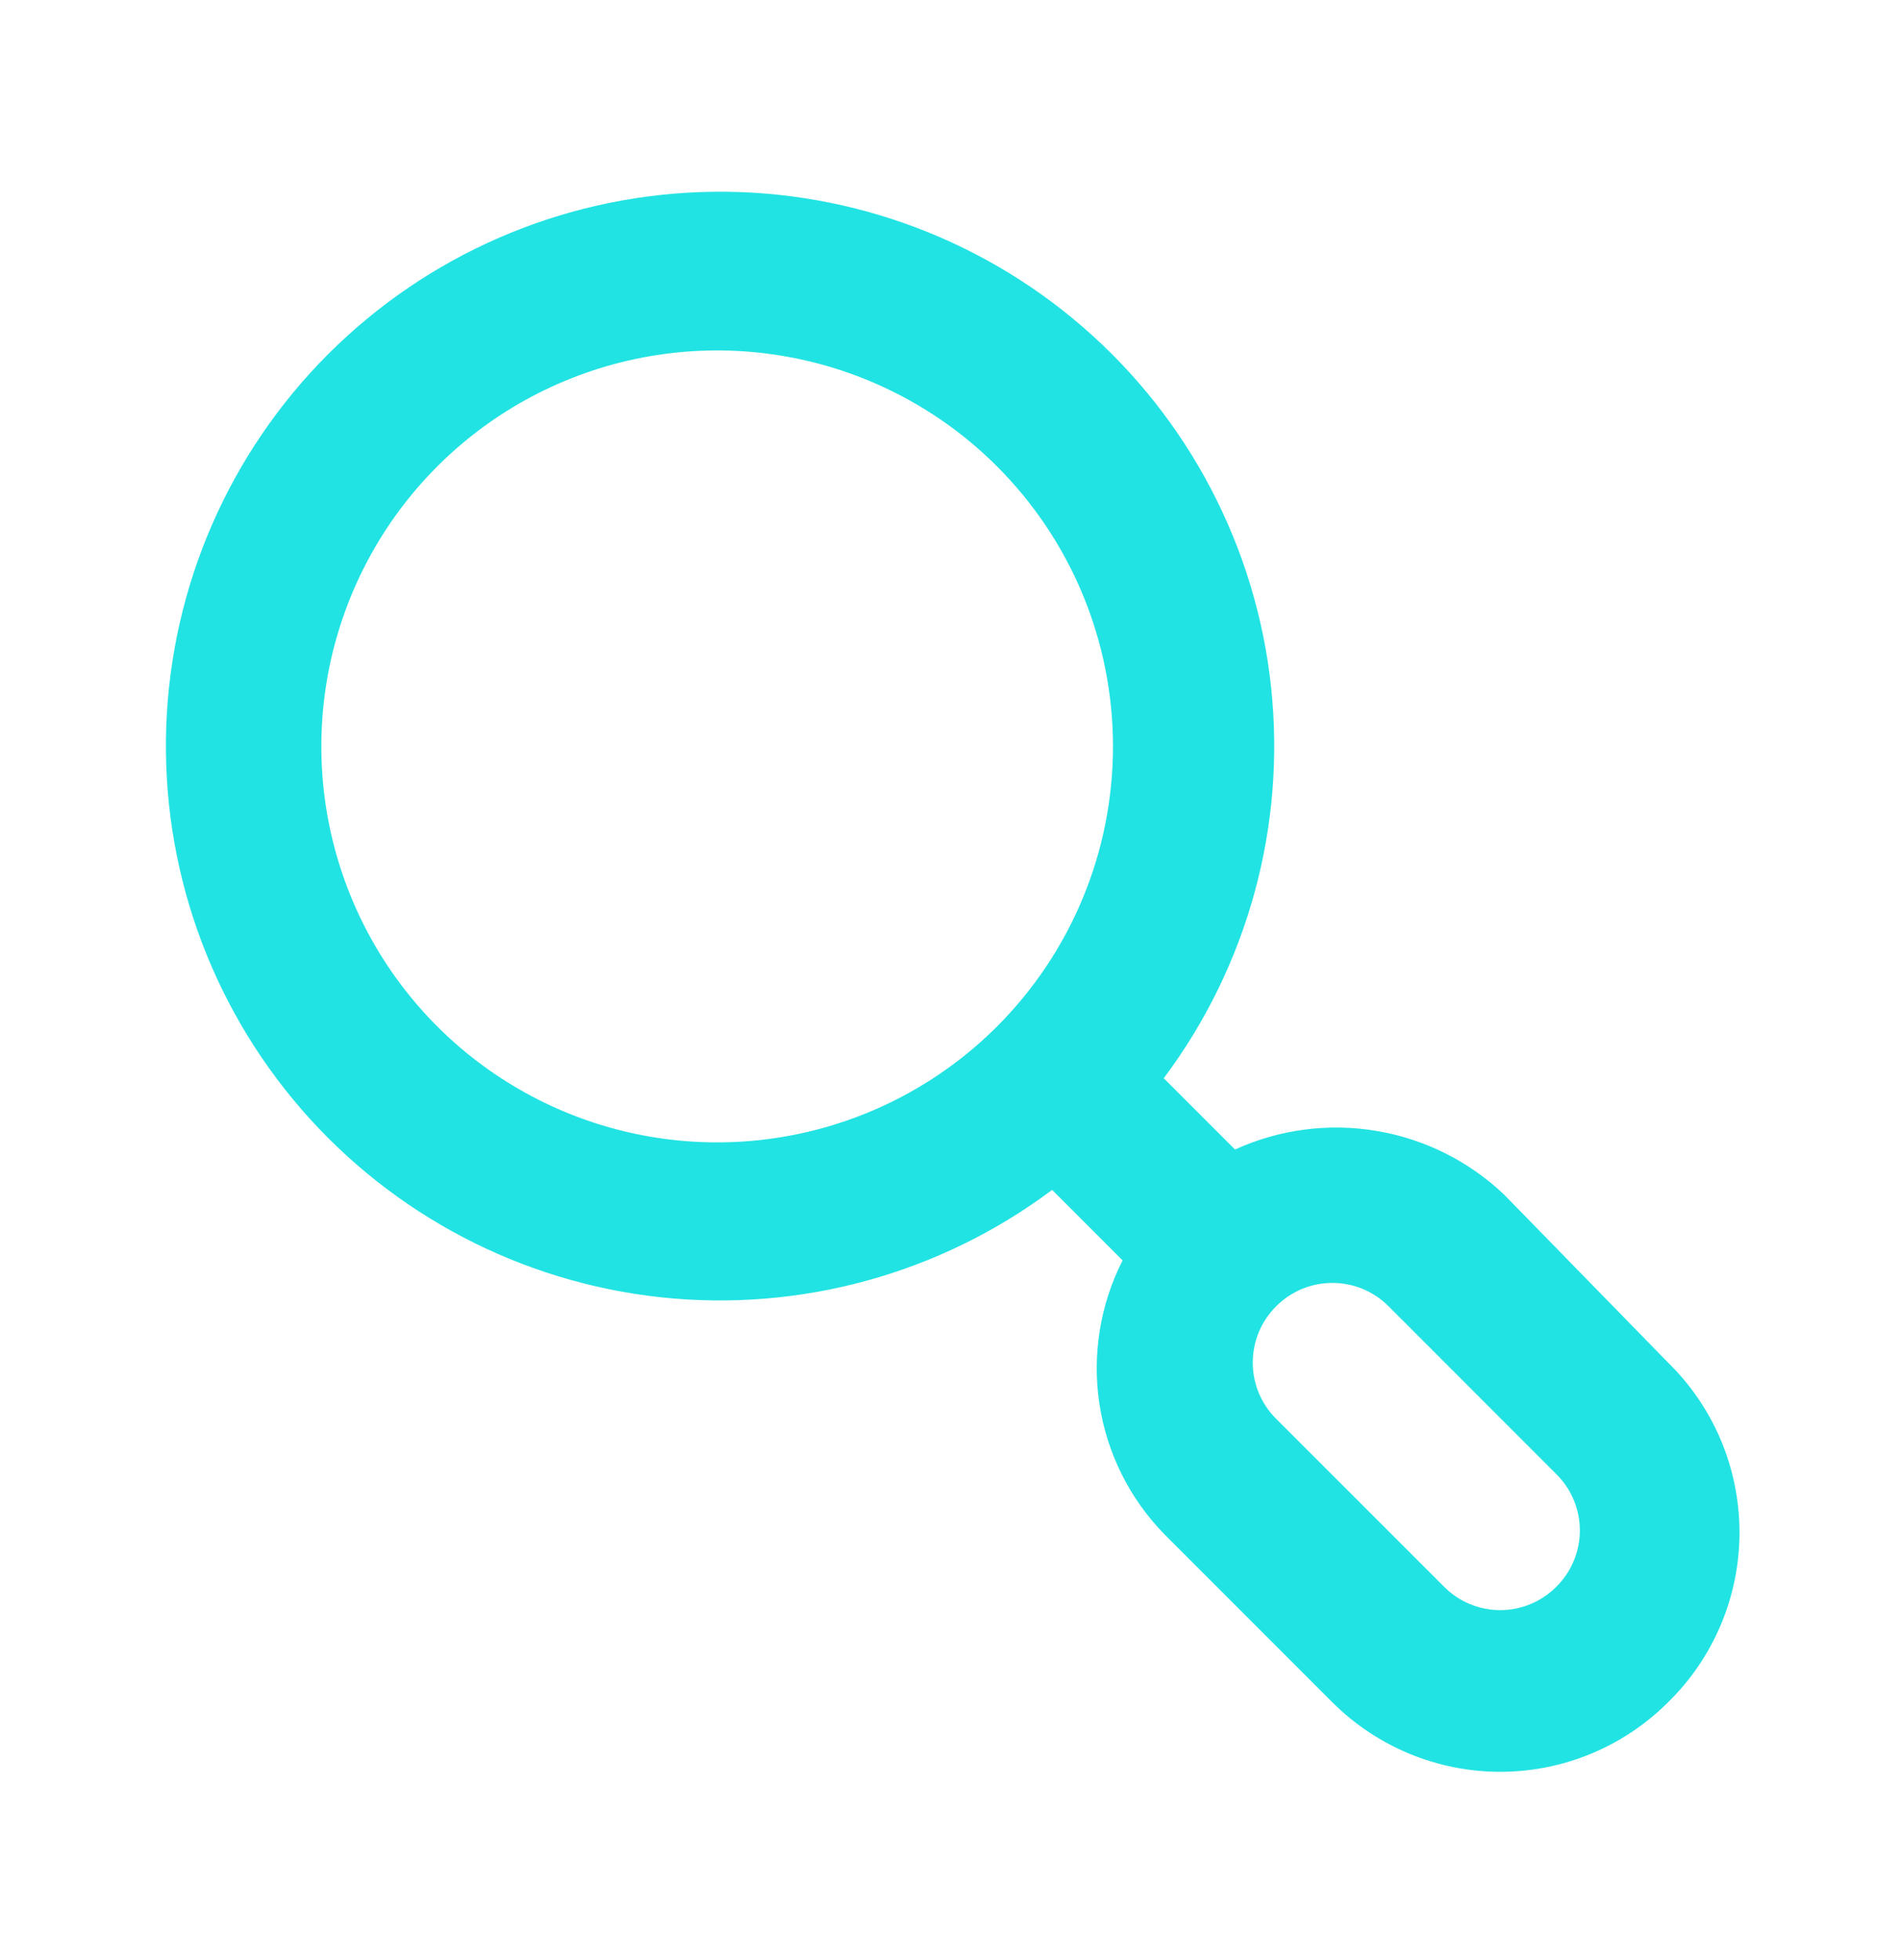 <svg width="32" height="33" viewBox="0 0 32 33" fill="none" xmlns="http://www.w3.org/2000/svg">
<path d="M28.093 22.94L25.333 20.113C24.74 19.549 23.991 19.175 23.183 19.04C22.375 18.904 21.545 19.014 20.8 19.353L19.6 18.153C21.014 16.264 21.66 13.909 21.407 11.562C21.155 9.216 20.023 7.052 18.239 5.507C16.456 3.962 14.153 3.149 11.794 3.234C9.436 3.318 7.197 4.293 5.528 5.961C3.859 7.63 2.885 9.869 2.8 12.227C2.716 14.586 3.528 16.889 5.074 18.673C6.619 20.456 8.783 21.588 11.129 21.841C13.476 22.093 15.831 21.447 17.72 20.033L18.907 21.22C18.527 21.966 18.391 22.813 18.517 23.64C18.644 24.468 19.027 25.235 19.613 25.833L22.44 28.66C23.19 29.409 24.207 29.83 25.267 29.83C26.327 29.83 27.343 29.409 28.093 28.66C28.474 28.288 28.777 27.843 28.984 27.351C29.19 26.86 29.297 26.333 29.297 25.8C29.297 25.267 29.19 24.74 28.984 24.248C28.777 23.757 28.474 23.312 28.093 22.94ZM16.787 17.287C15.854 18.217 14.666 18.851 13.373 19.106C12.08 19.362 10.741 19.229 9.524 18.724C8.306 18.219 7.266 17.365 6.534 16.269C5.803 15.173 5.412 13.884 5.412 12.567C5.412 11.249 5.803 9.961 6.534 8.865C7.266 7.769 8.306 6.914 9.524 6.409C10.741 5.904 12.08 5.771 13.373 6.027C14.666 6.283 15.854 6.916 16.787 7.847C17.407 8.466 17.9 9.202 18.236 10.011C18.572 10.822 18.745 11.69 18.745 12.567C18.745 13.444 18.572 14.312 18.236 15.122C17.9 15.932 17.407 16.667 16.787 17.287ZM26.213 26.713C26.089 26.838 25.942 26.938 25.779 27.005C25.617 27.073 25.443 27.108 25.267 27.108C25.091 27.108 24.916 27.073 24.754 27.005C24.591 26.938 24.444 26.838 24.32 26.713L21.493 23.887C21.368 23.763 21.269 23.615 21.201 23.453C21.134 23.29 21.099 23.116 21.099 22.94C21.099 22.764 21.134 22.59 21.201 22.427C21.269 22.265 21.368 22.117 21.493 21.993C21.617 21.868 21.765 21.769 21.927 21.701C22.09 21.634 22.264 21.599 22.44 21.599C22.616 21.599 22.79 21.634 22.953 21.701C23.115 21.769 23.263 21.868 23.387 21.993L26.213 24.82C26.338 24.944 26.438 25.091 26.505 25.254C26.573 25.416 26.608 25.591 26.608 25.767C26.608 25.943 26.573 26.117 26.505 26.279C26.438 26.442 26.338 26.589 26.213 26.713Z" fill="#22E3E3"/>
</svg>
